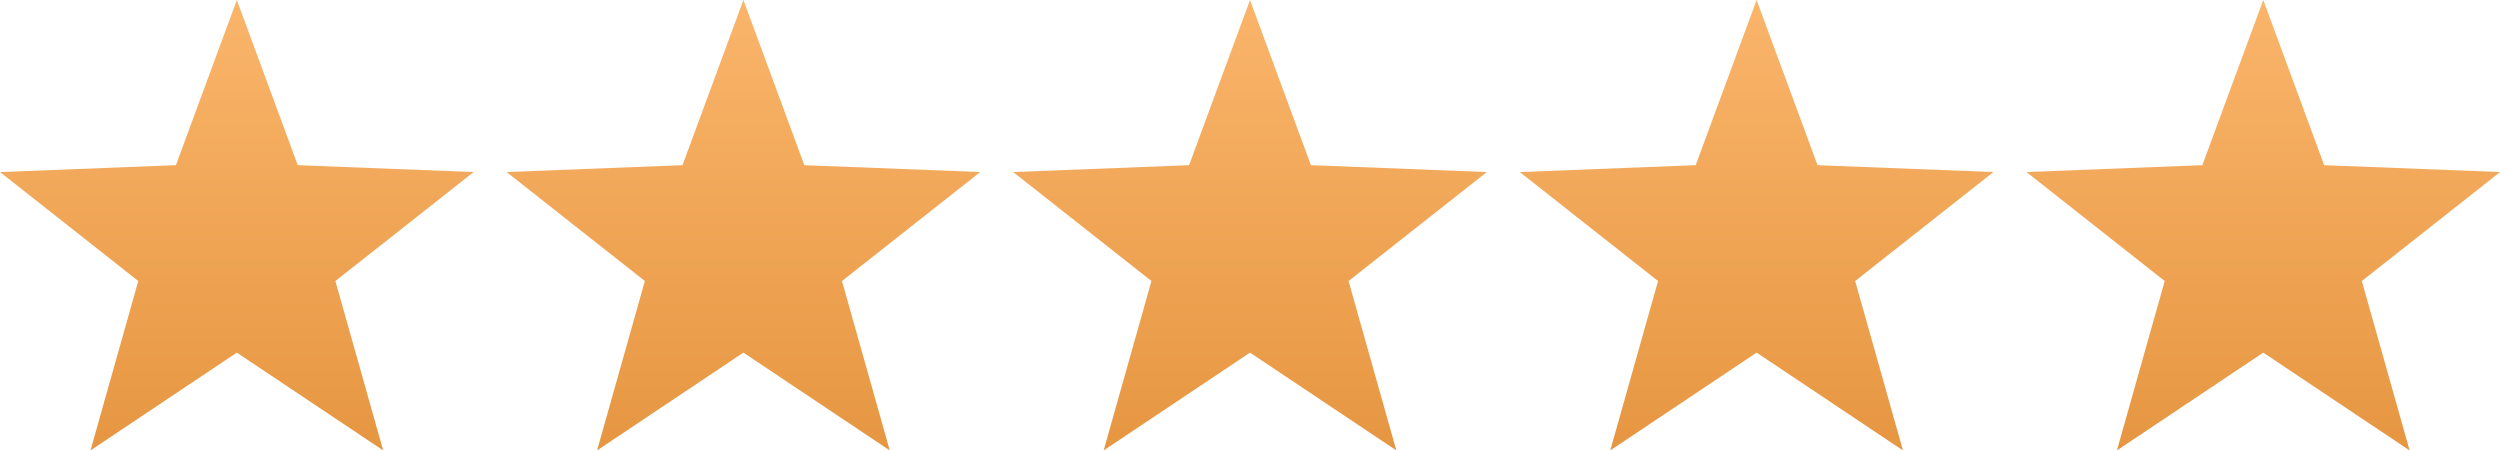 <svg height="23.37" viewBox="0 0 129.702 23.37" width="129.702" xmlns="http://www.w3.org/2000/svg" xmlns:xlink="http://www.w3.org/1999/xlink"><linearGradient id="a" gradientUnits="objectBoundingBox" x1=".5" x2=".5" y2="1"><stop offset="0" stop-color="#fab56b"/><stop offset="1" stop-color="#e69641"/></linearGradient><g fill="url(#a)" transform="translate(-150.857 -160.856)"><path d="m163.144 160.856 3.16 8.569 9.126.357-7.173 5.653 2.48 8.79-7.593-5.075-7.593 5.075 2.48-8.79-7.173-5.653 9.126-.357z"/><path d="m184.732 160.856 3.16 8.569 9.126.357-7.173 5.653 2.48 8.79-7.593-5.075-7.593 5.075 2.48-8.79-7.173-5.653 9.126-.357z" transform="translate(4.694)"/><path d="m206.32 160.856 3.16 8.569 9.126.357-7.173 5.653 2.48 8.79-7.593-5.075-7.593 5.075 2.48-8.79-7.173-5.653 9.126-.357z" transform="translate(9.388)"/><path d="m227.908 160.856 3.16 8.569 9.126.357-7.173 5.653 2.48 8.79-7.593-5.075-7.593 5.075 2.48-8.79-7.173-5.653 9.126-.357z" transform="translate(14.083)"/><path d="m249.5 160.856 3.16 8.569 9.126.357-7.173 5.653 2.48 8.79-7.593-5.075-7.593 5.075 2.48-8.79-7.173-5.653 9.126-.357z" transform="translate(18.777)"/></g></svg>